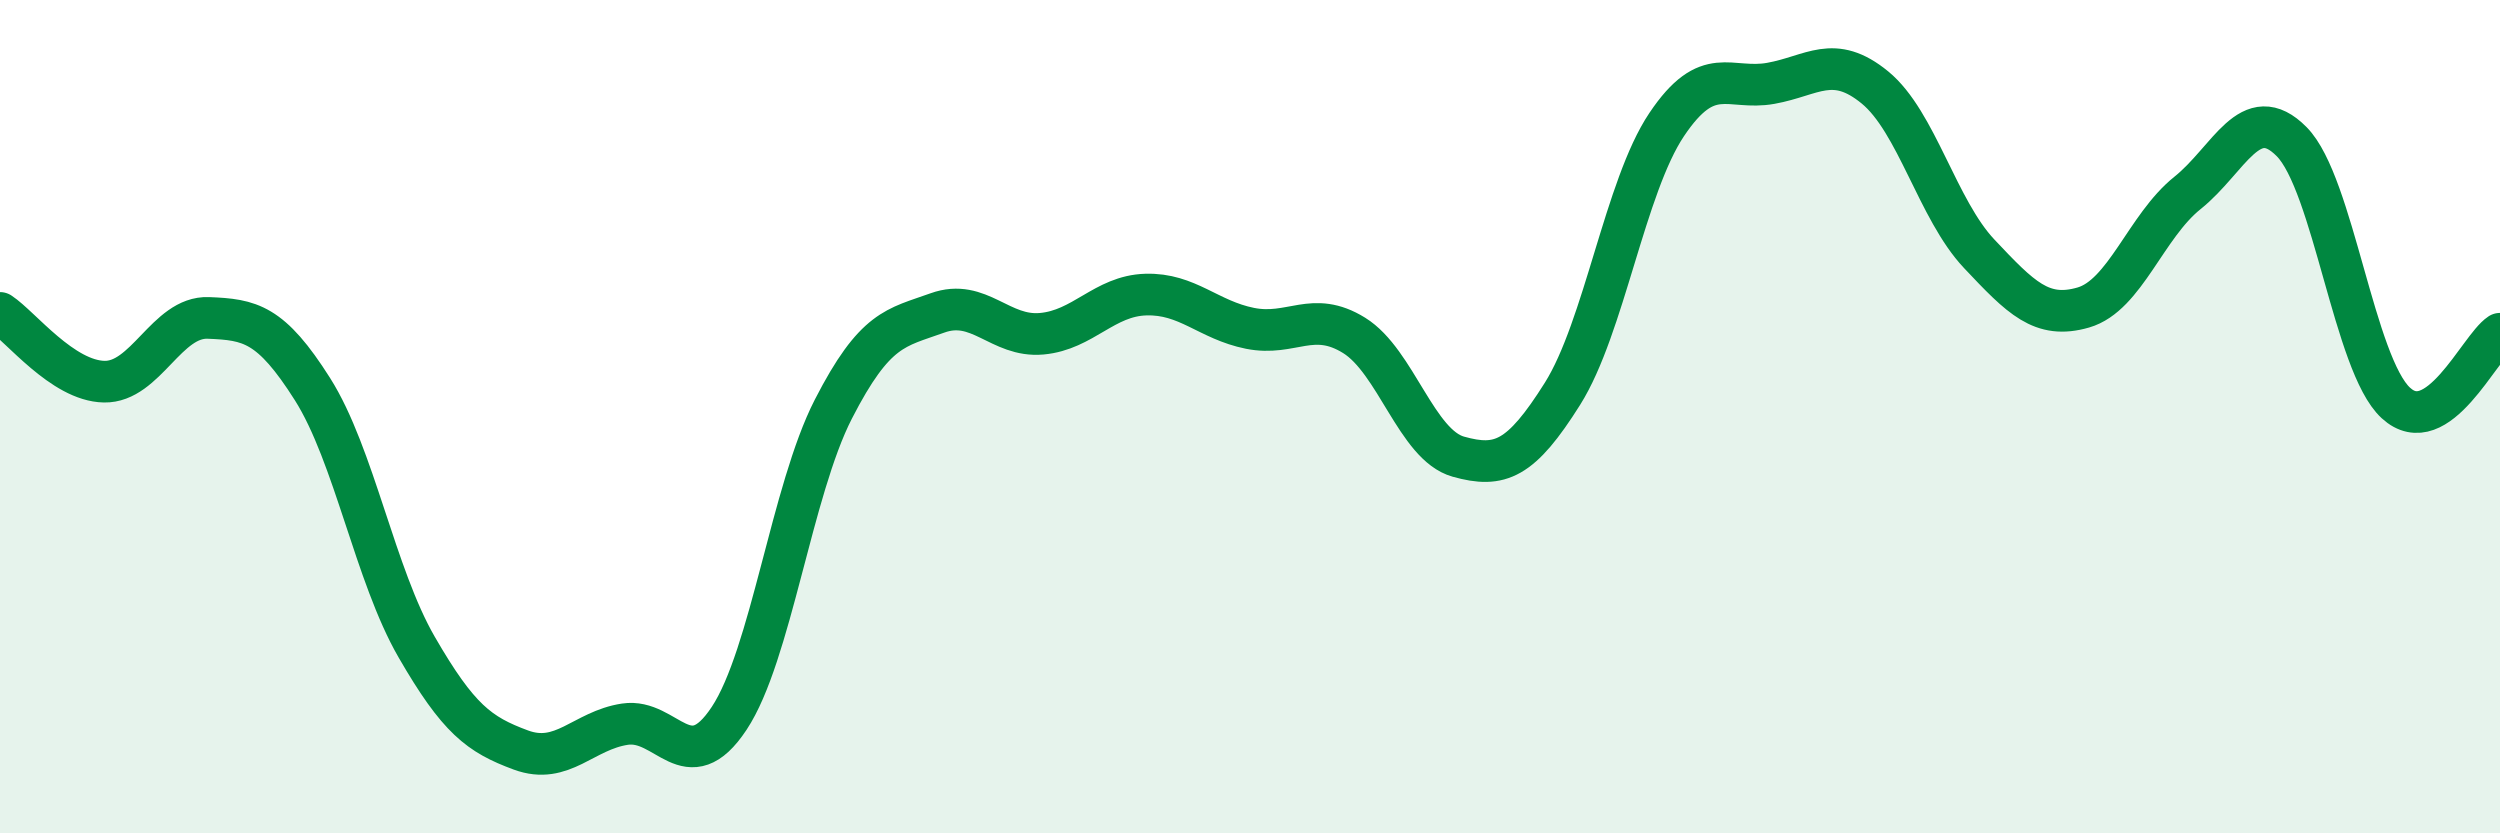 
    <svg width="60" height="20" viewBox="0 0 60 20" xmlns="http://www.w3.org/2000/svg">
      <path
        d="M 0,7.51 C 0.5,7.84 1.5,9.14 2.5,9.16 C 3.5,9.18 4,7.59 5,7.63 C 6,7.67 6.5,7.76 7.5,9.34 C 8.5,10.92 9,13.8 10,15.53 C 11,17.26 11.5,17.63 12.5,18 C 13.5,18.37 14,17.53 15,17.38 C 16,17.23 16.5,18.75 17.5,17.24 C 18.5,15.73 19,11.77 20,9.82 C 21,7.87 21.5,7.87 22.5,7.51 C 23.5,7.15 24,8.1 25,8.01 C 26,7.92 26.5,7.1 27.5,7.07 C 28.5,7.04 29,7.68 30,7.88 C 31,8.08 31.5,7.43 32.5,8.05 C 33.5,8.67 34,10.68 35,10.96 C 36,11.24 36.5,11.04 37.5,9.45 C 38.5,7.86 39,4.48 40,2.99 C 41,1.5 41.5,2.18 42.5,2 C 43.5,1.82 44,1.28 45,2.1 C 46,2.92 46.5,5.03 47.5,6.09 C 48.5,7.15 49,7.67 50,7.38 C 51,7.09 51.5,5.43 52.5,4.63 C 53.5,3.83 54,2.39 55,3.4 C 56,4.41 56.5,8.75 57.5,9.67 C 58.5,10.59 59.5,8.34 60,8.01L60 20L0 20Z"
        fill="#008740"
        opacity="0.1"
        stroke-linecap="round"
        stroke-linejoin="round"
      />
      <path
        d="M 0,7.51 C 0.5,7.84 1.5,9.14 2.5,9.16 C 3.5,9.18 4,7.59 5,7.63 C 6,7.67 6.5,7.76 7.5,9.34 C 8.5,10.92 9,13.8 10,15.53 C 11,17.26 11.5,17.63 12.5,18 C 13.5,18.37 14,17.53 15,17.38 C 16,17.23 16.5,18.75 17.5,17.24 C 18.5,15.73 19,11.77 20,9.82 C 21,7.87 21.5,7.87 22.5,7.51 C 23.5,7.15 24,8.1 25,8.01 C 26,7.92 26.5,7.1 27.5,7.07 C 28.5,7.04 29,7.68 30,7.88 C 31,8.08 31.5,7.43 32.5,8.05 C 33.5,8.67 34,10.68 35,10.96 C 36,11.24 36.5,11.04 37.5,9.45 C 38.5,7.86 39,4.48 40,2.99 C 41,1.5 41.5,2.18 42.5,2 C 43.5,1.82 44,1.28 45,2.1 C 46,2.92 46.5,5.03 47.5,6.09 C 48.5,7.15 49,7.67 50,7.38 C 51,7.09 51.5,5.43 52.5,4.63 C 53.5,3.83 54,2.39 55,3.4 C 56,4.41 56.5,8.75 57.5,9.67 C 58.5,10.59 59.5,8.34 60,8.01"
        stroke="#008740"
        stroke-width="1"
        fill="none"
        stroke-linecap="round"
        stroke-linejoin="round"
      />
    </svg>
  